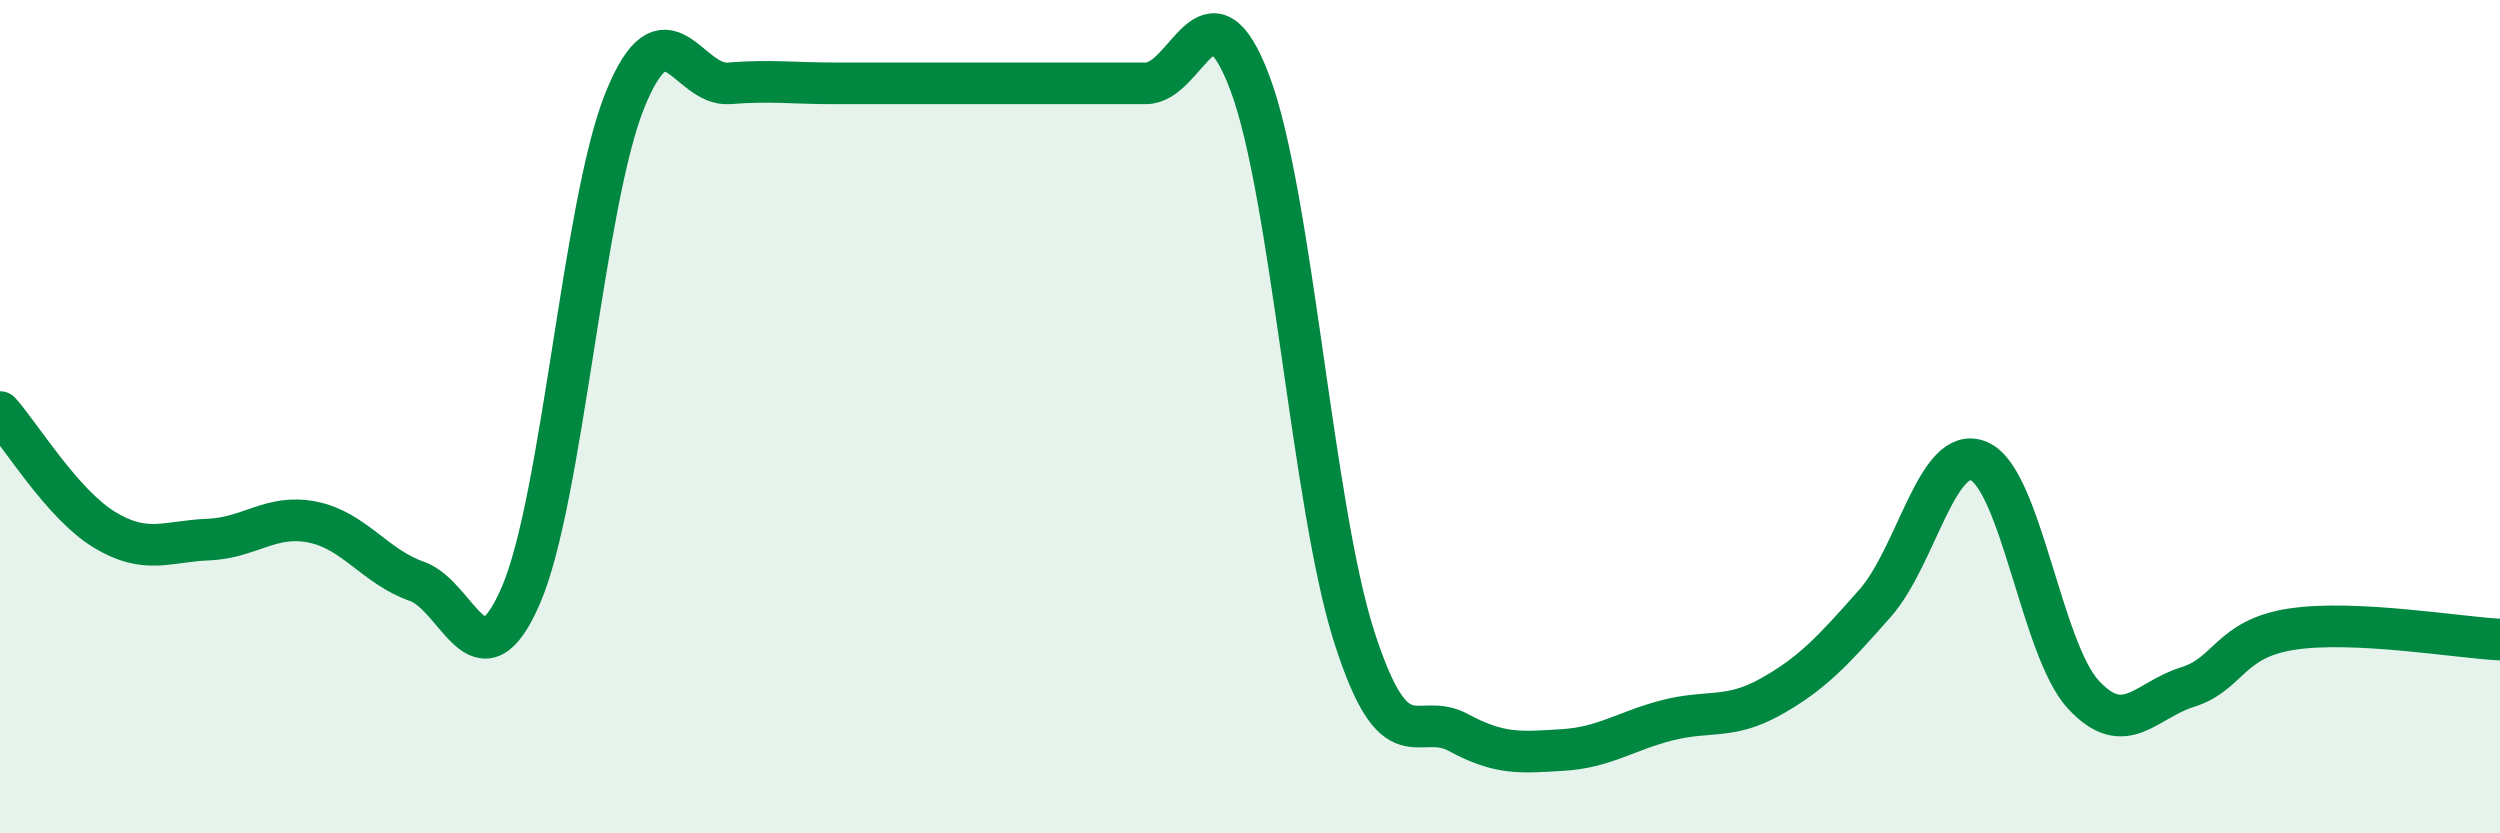 
    <svg width="60" height="20" viewBox="0 0 60 20" xmlns="http://www.w3.org/2000/svg">
      <path
        d="M 0,9.89 C 0.5,10.45 1.5,12.1 2.5,12.71 C 3.5,13.32 4,12.99 5,12.95 C 6,12.91 6.5,12.33 7.5,12.53 C 8.5,12.73 9,13.6 10,13.95 C 11,14.3 11.5,16.6 12.5,14.29 C 13.5,11.98 14,4.86 15,2.4 C 16,-0.06 16.5,2.08 17.5,2 C 18.5,1.92 19,2 20,2 C 21,2 21.5,2 22.5,2 C 23.5,2 24,2 25,2 C 26,2 26.5,2 27.5,2 C 28.5,2 29,-0.66 30,2 C 31,4.66 31.5,12.16 32.5,15.28 C 33.5,18.4 34,17.04 35,17.58 C 36,18.12 36.5,18.06 37.5,18 C 38.5,17.94 39,17.55 40,17.29 C 41,17.03 41.5,17.28 42.5,16.72 C 43.5,16.16 44,15.61 45,14.48 C 46,13.35 46.5,10.63 47.5,11.07 C 48.5,11.51 49,15.59 50,16.67 C 51,17.75 51.5,16.8 52.5,16.49 C 53.5,16.18 53.5,15.33 55,15.1 C 56.5,14.87 59,15.3 60,15.35L60 20L0 20Z"
        fill="#008740"
        opacity="0.1"
        stroke-linecap="round"
        stroke-linejoin="round"
      />
      <path
        d="M 0,9.89 C 0.5,10.45 1.5,12.1 2.5,12.71 C 3.5,13.32 4,12.99 5,12.95 C 6,12.91 6.5,12.33 7.5,12.53 C 8.5,12.73 9,13.6 10,13.95 C 11,14.3 11.5,16.6 12.5,14.29 C 13.5,11.98 14,4.86 15,2.4 C 16,-0.06 16.5,2.08 17.5,2 C 18.5,1.92 19,2 20,2 C 21,2 21.5,2 22.5,2 C 23.5,2 24,2 25,2 C 26,2 26.5,2 27.5,2 C 28.5,2 29,-0.66 30,2 C 31,4.66 31.5,12.16 32.5,15.28 C 33.5,18.4 34,17.04 35,17.58 C 36,18.12 36.5,18.06 37.5,18 C 38.5,17.94 39,17.55 40,17.29 C 41,17.03 41.5,17.28 42.5,16.72 C 43.5,16.16 44,15.61 45,14.48 C 46,13.35 46.5,10.63 47.5,11.07 C 48.5,11.51 49,15.59 50,16.67 C 51,17.75 51.5,16.8 52.5,16.49 C 53.5,16.18 53.5,15.33 55,15.1 C 56.5,14.87 59,15.3 60,15.35"
        stroke="#008740"
        stroke-width="1"
        fill="none"
        stroke-linecap="round"
        stroke-linejoin="round"
      />
    </svg>
  